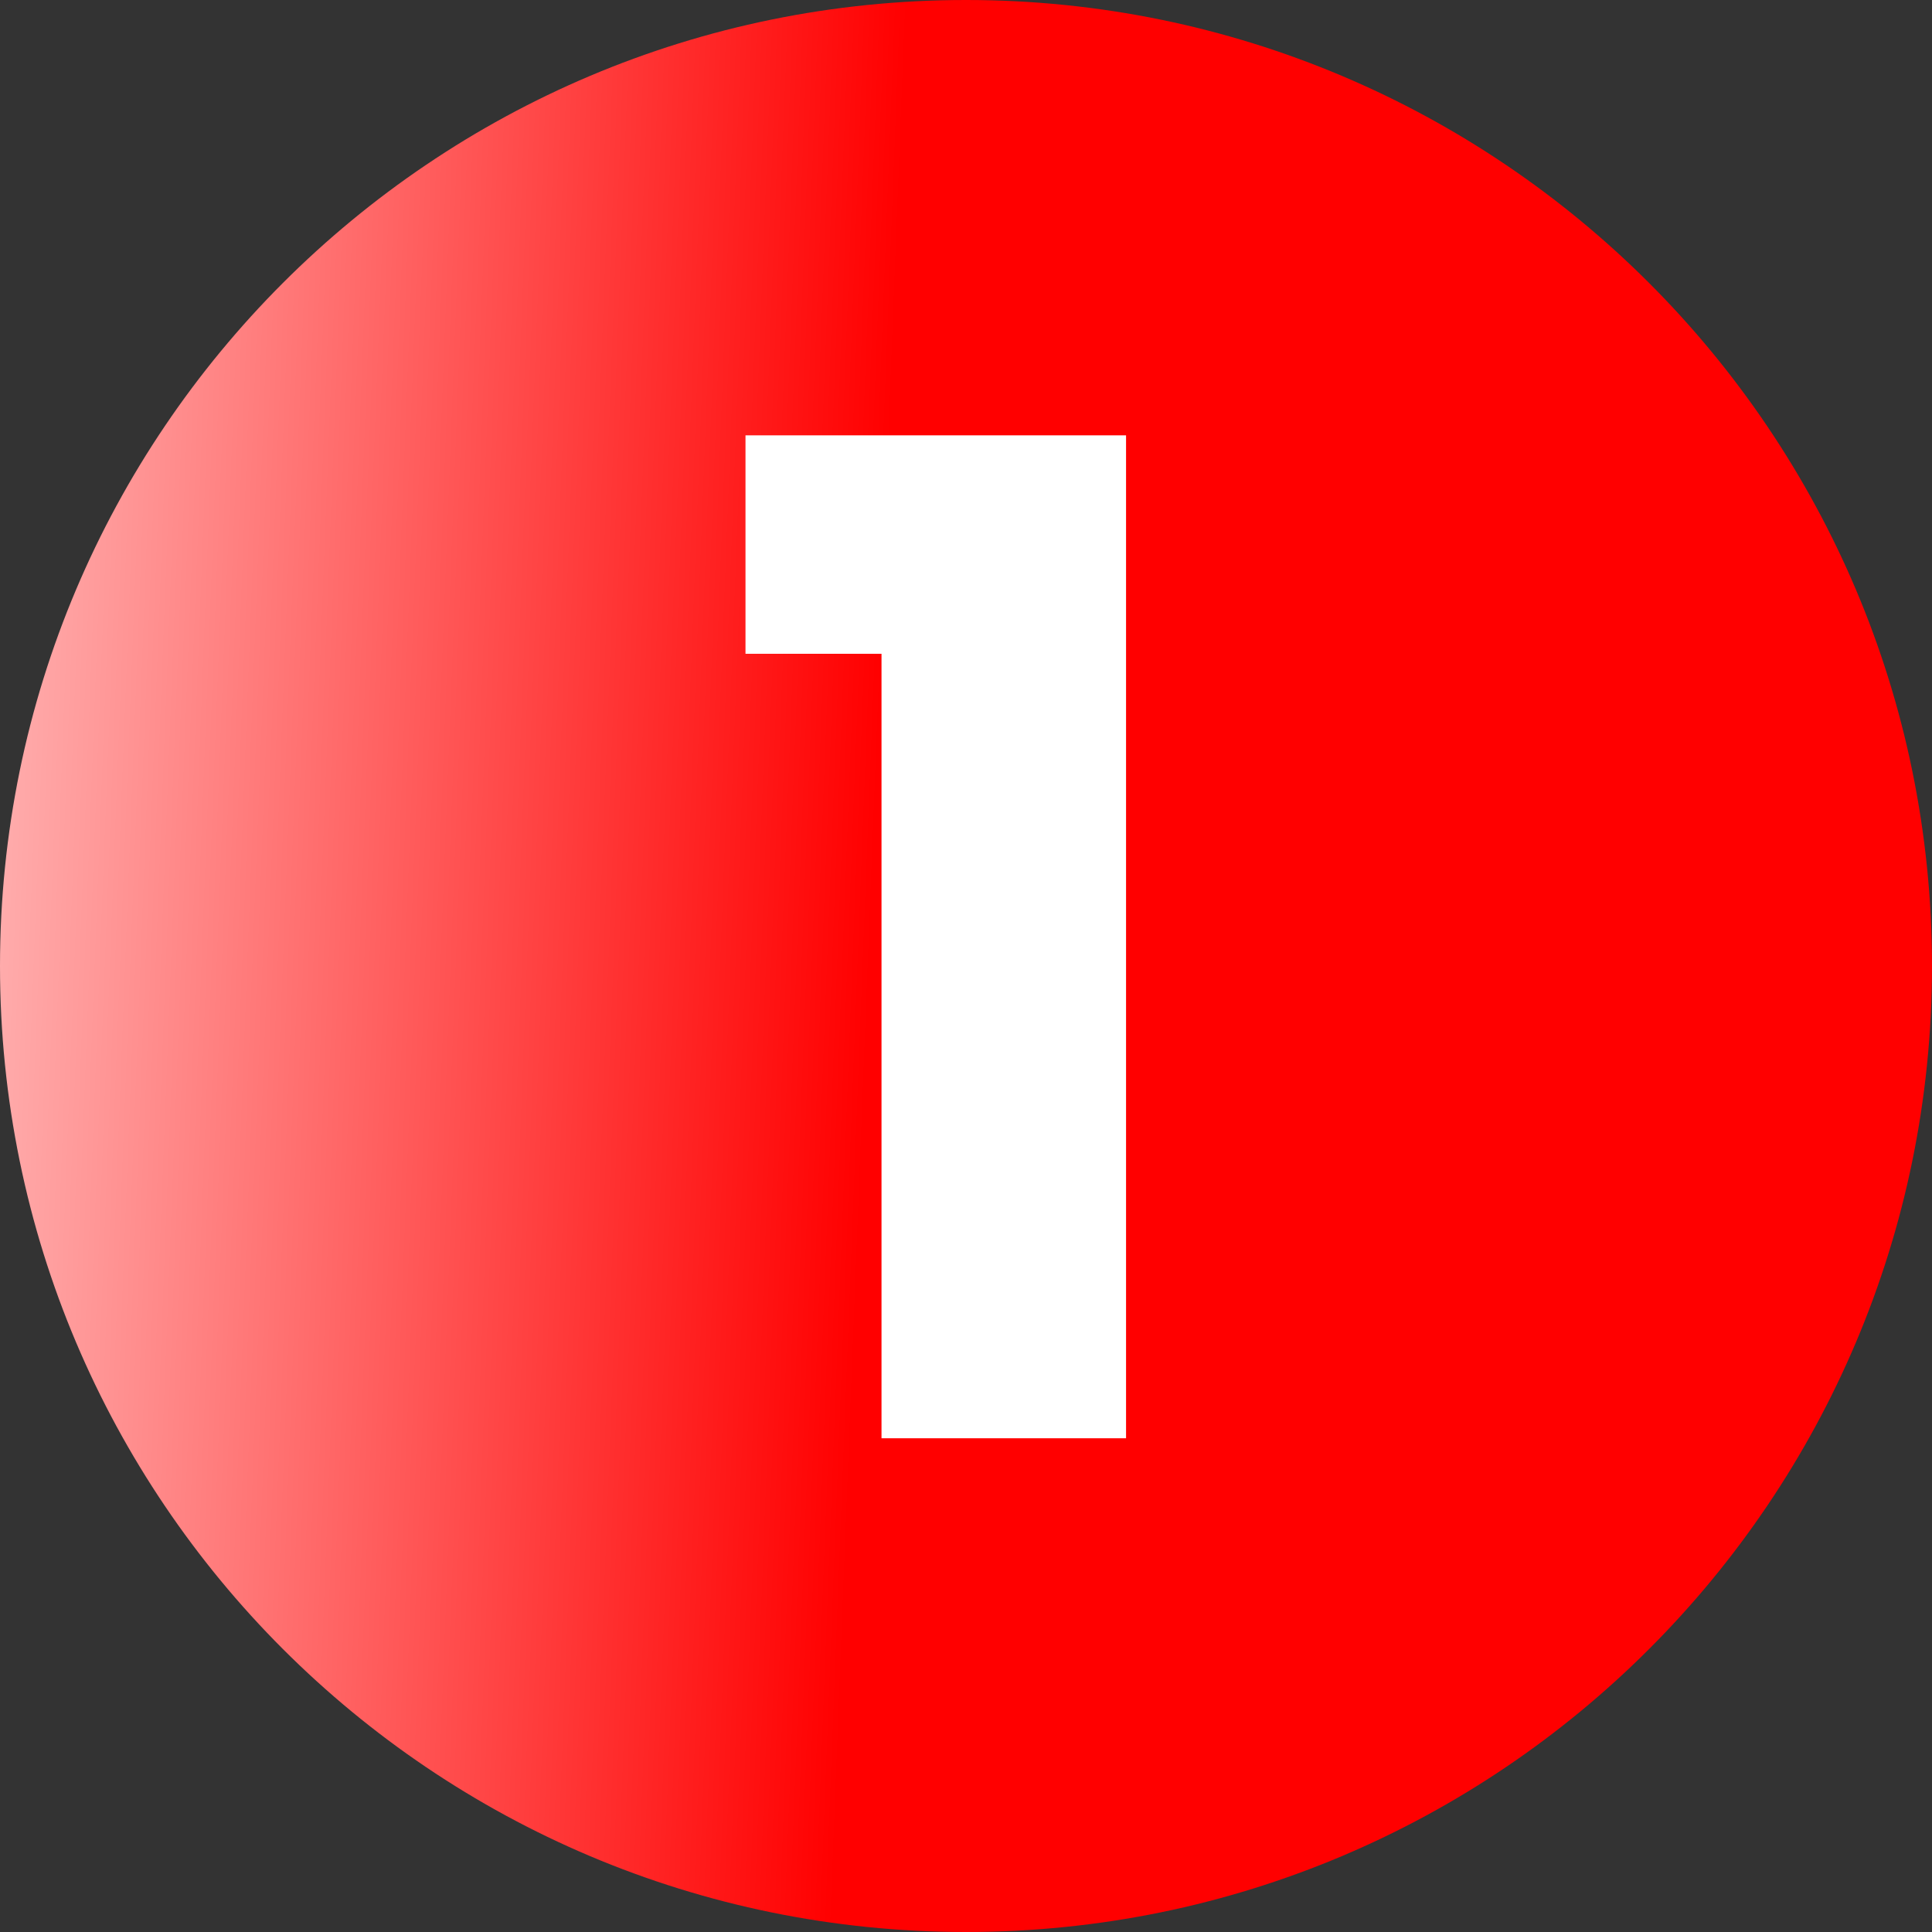 <svg width="90" height="90" viewBox="0 0 90 90" fill="none" xmlns="http://www.w3.org/2000/svg">
<rect x="0" y="0" width="90" height="90" fill="#333333" stroke="none"/>
<g clip-path="url(#clip0_2606_1667)">
<path d="M90 45C90 20.147 69.853 0 45 0C20.147 0 0 20.147 0 45C0 69.853 20.147 90 45 90C69.853 90 90 69.853 90 45Z" fill="url(#paint0_linear_2606_1667)"/>
<path d="M34.728 30.456V20.28H52.456V67H41.064V30.456H34.728Z" fill="white"/>
</g>
<defs>
<linearGradient id="paint0_linear_2606_1667" x1="-18.936" y1="21.048" x2="114.201" y2="26.252" gradientUnits="userSpaceOnUse">
<stop stop-color="white"/>
<stop offset="0.453" stop-color="#FF0000"/>
</linearGradient>
<clipPath id="clip0_2606_1667">
<rect width="90" height="90" fill="white"/>
</clipPath>
</defs>
</svg>
